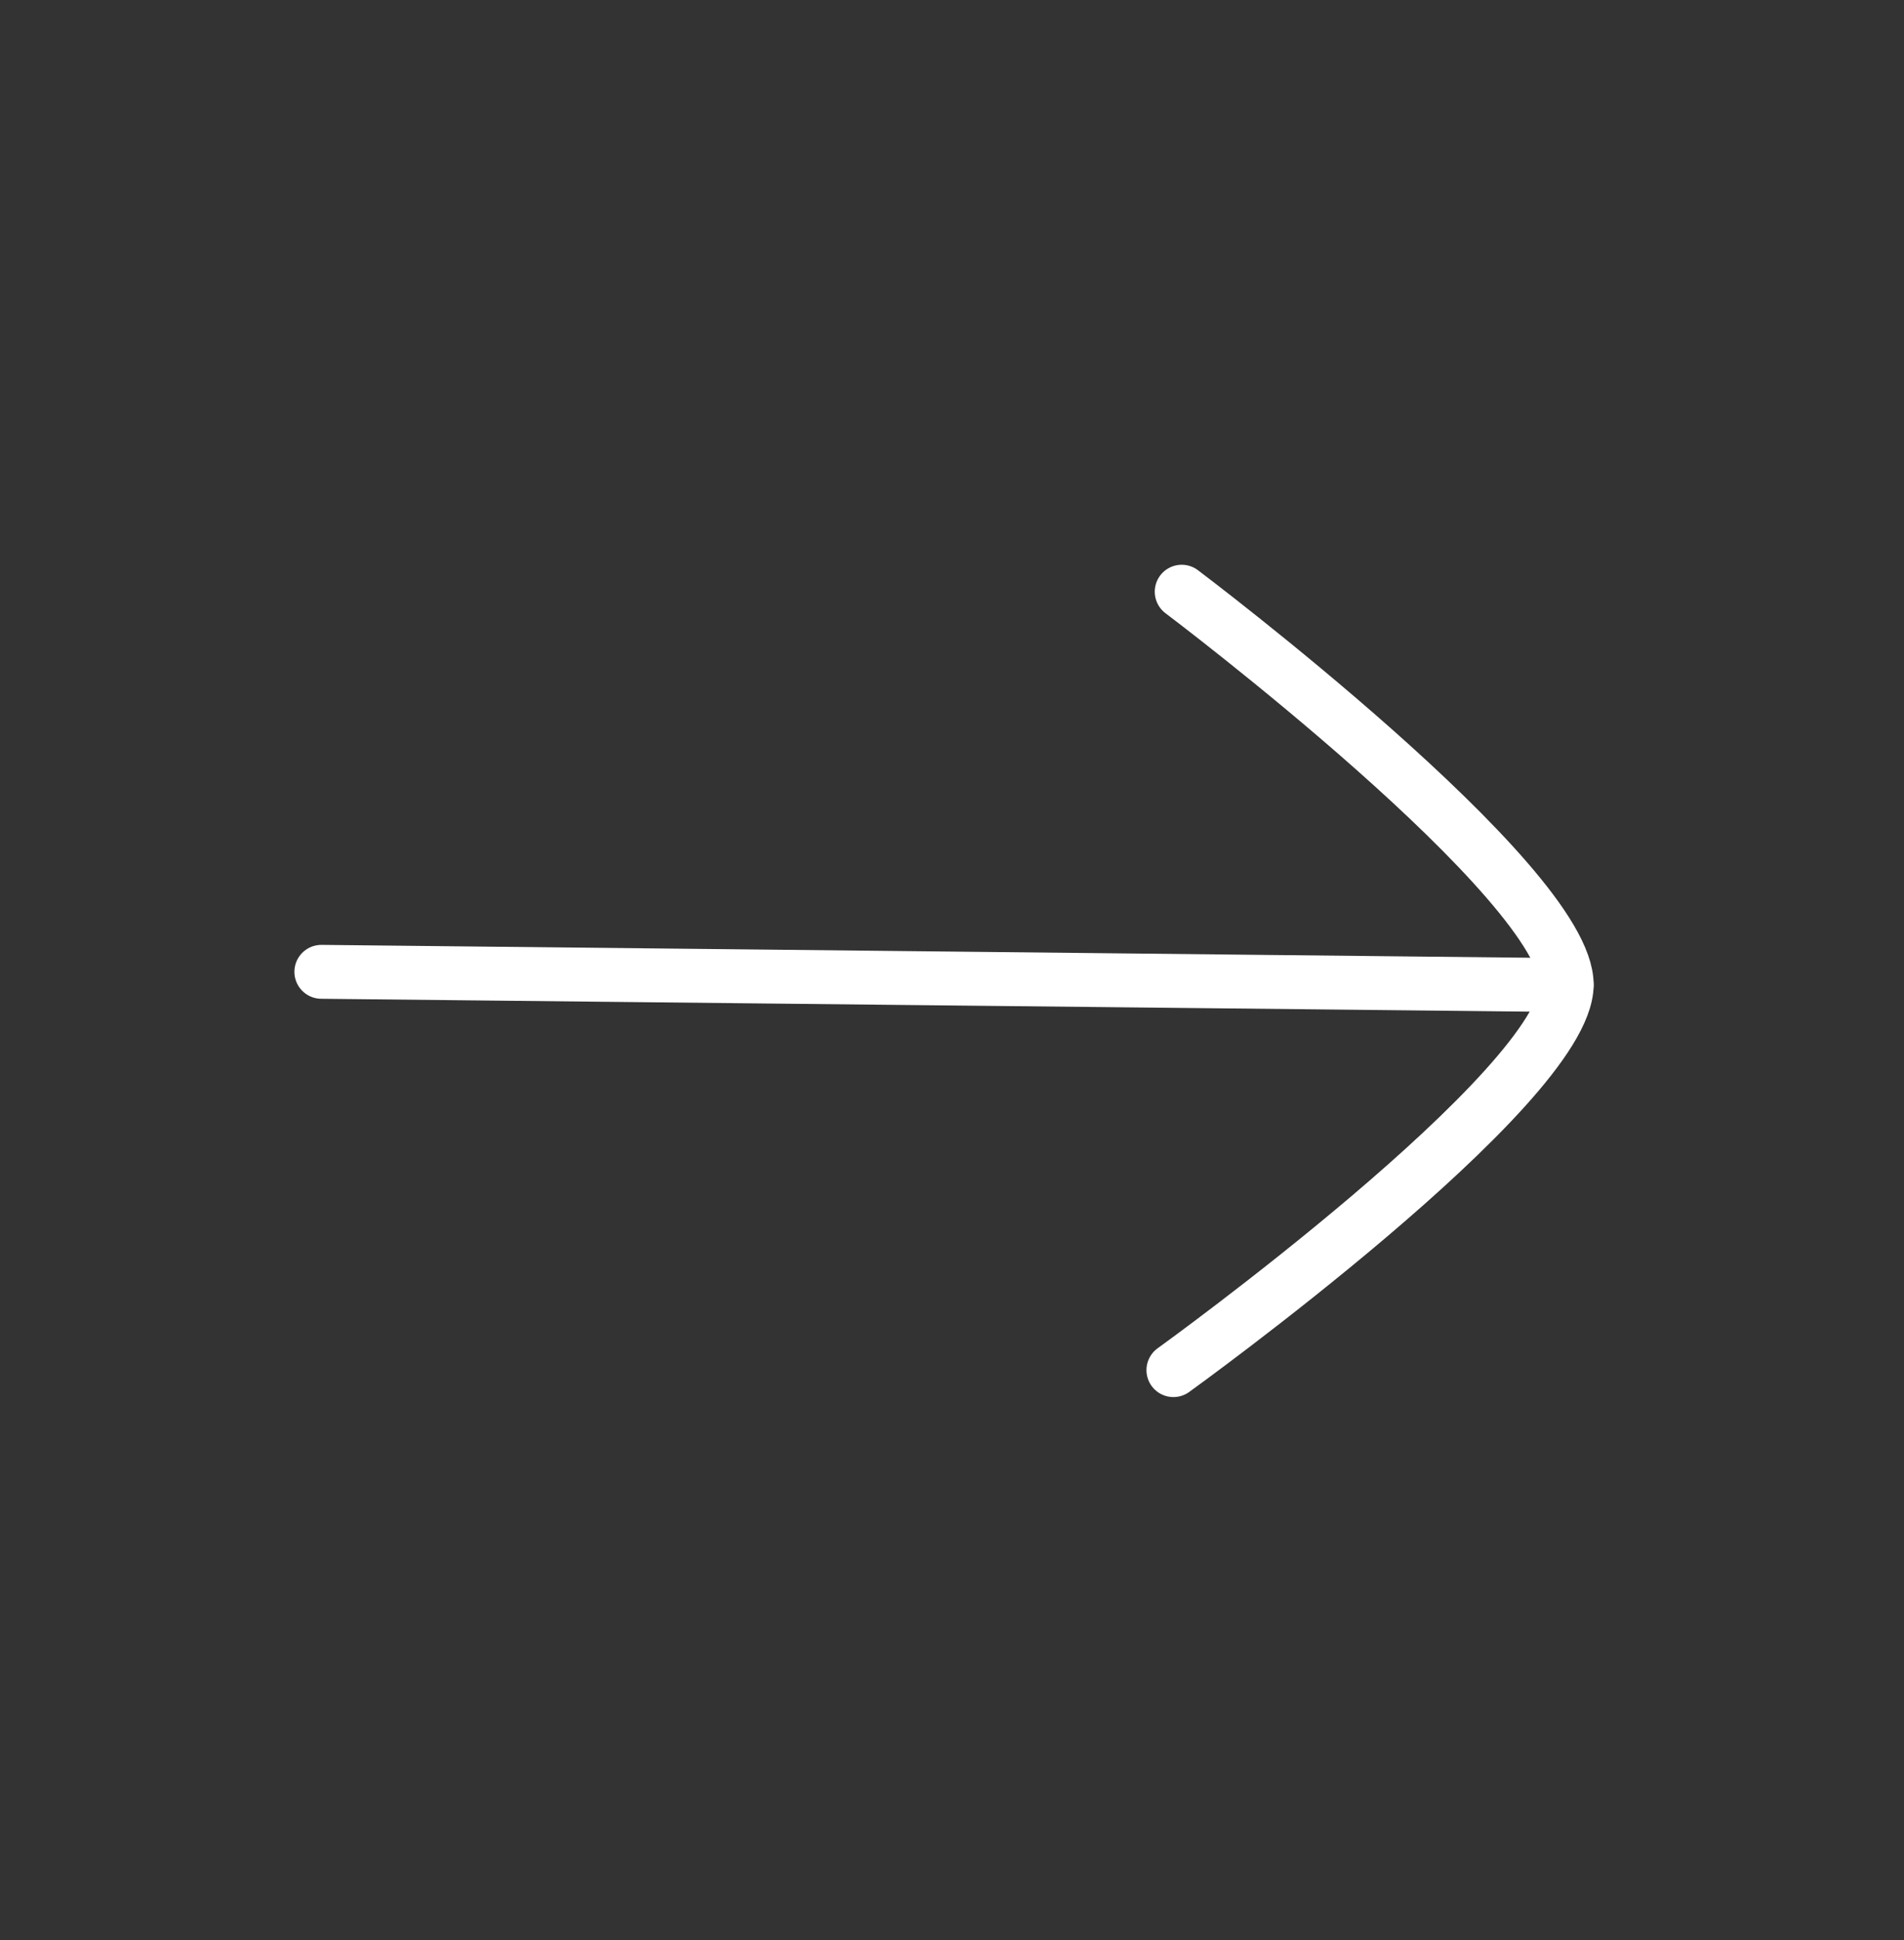 <svg width="53" height="54" viewBox="0 0 53 54" fill="none" xmlns="http://www.w3.org/2000/svg">
<rect x="0" y="0" width="53" height="54" fill="#333333" stroke="none"/>
<path d="M43.609 27.418L8.945 27.049" stroke="white" stroke-width="1.5" stroke-linecap="round" stroke-linejoin="round"/>
<path d="M32.894 16.469C32.894 16.469 43.642 24.563 43.611 27.417C43.581 30.272 32.663 38.135 32.663 38.135" stroke="white" stroke-width="1.5" stroke-linecap="round" stroke-linejoin="round"/>
</svg>
